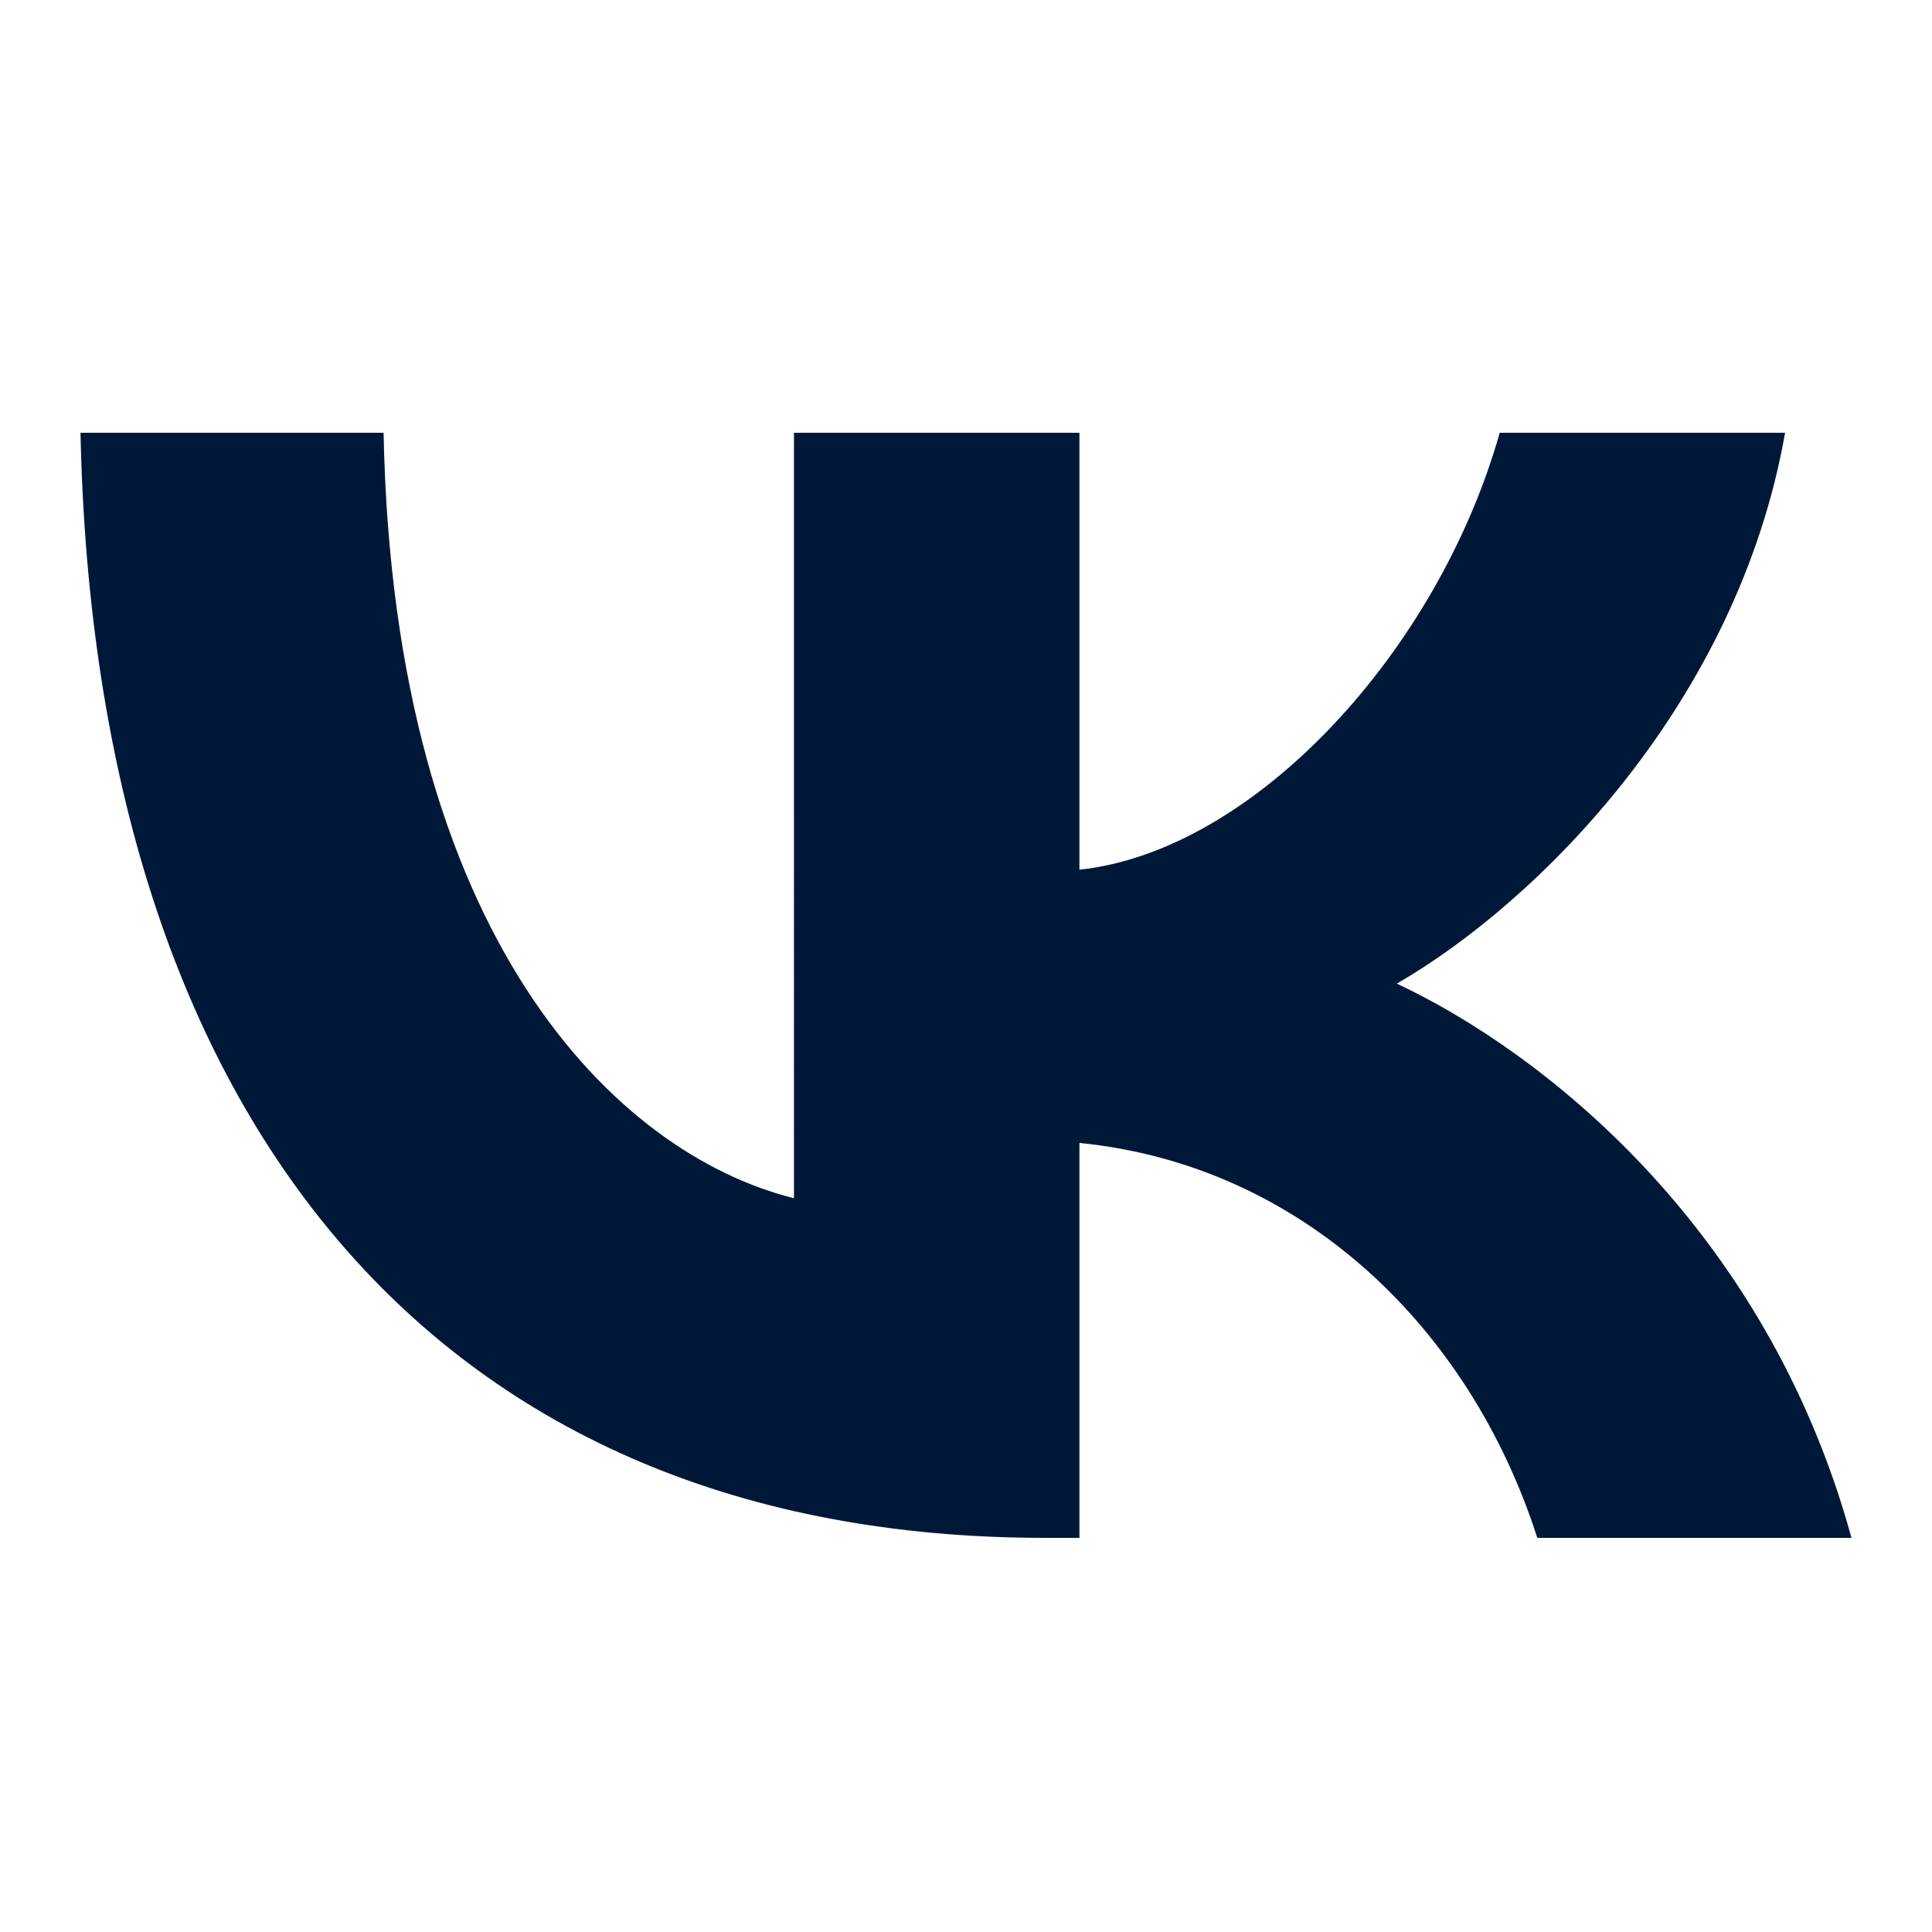 <svg width="24" height="24" fill="none" xmlns="http://www.w3.org/2000/svg"><path d="M12.982 19.104C5.466 19.104 1.18 13.95 1 5.376h3.765c.124 6.293 2.9 8.96 5.098 9.509V5.376h3.546v5.428c2.17-.234 4.451-2.707 5.221-5.428h3.545c-.59 3.353-3.064 5.826-4.823 6.843 1.759.825 4.576 2.982 5.648 6.885h-3.903c-.838-2.611-2.926-4.631-5.688-4.906v4.906h-.427z" fill="#001838"/></svg>